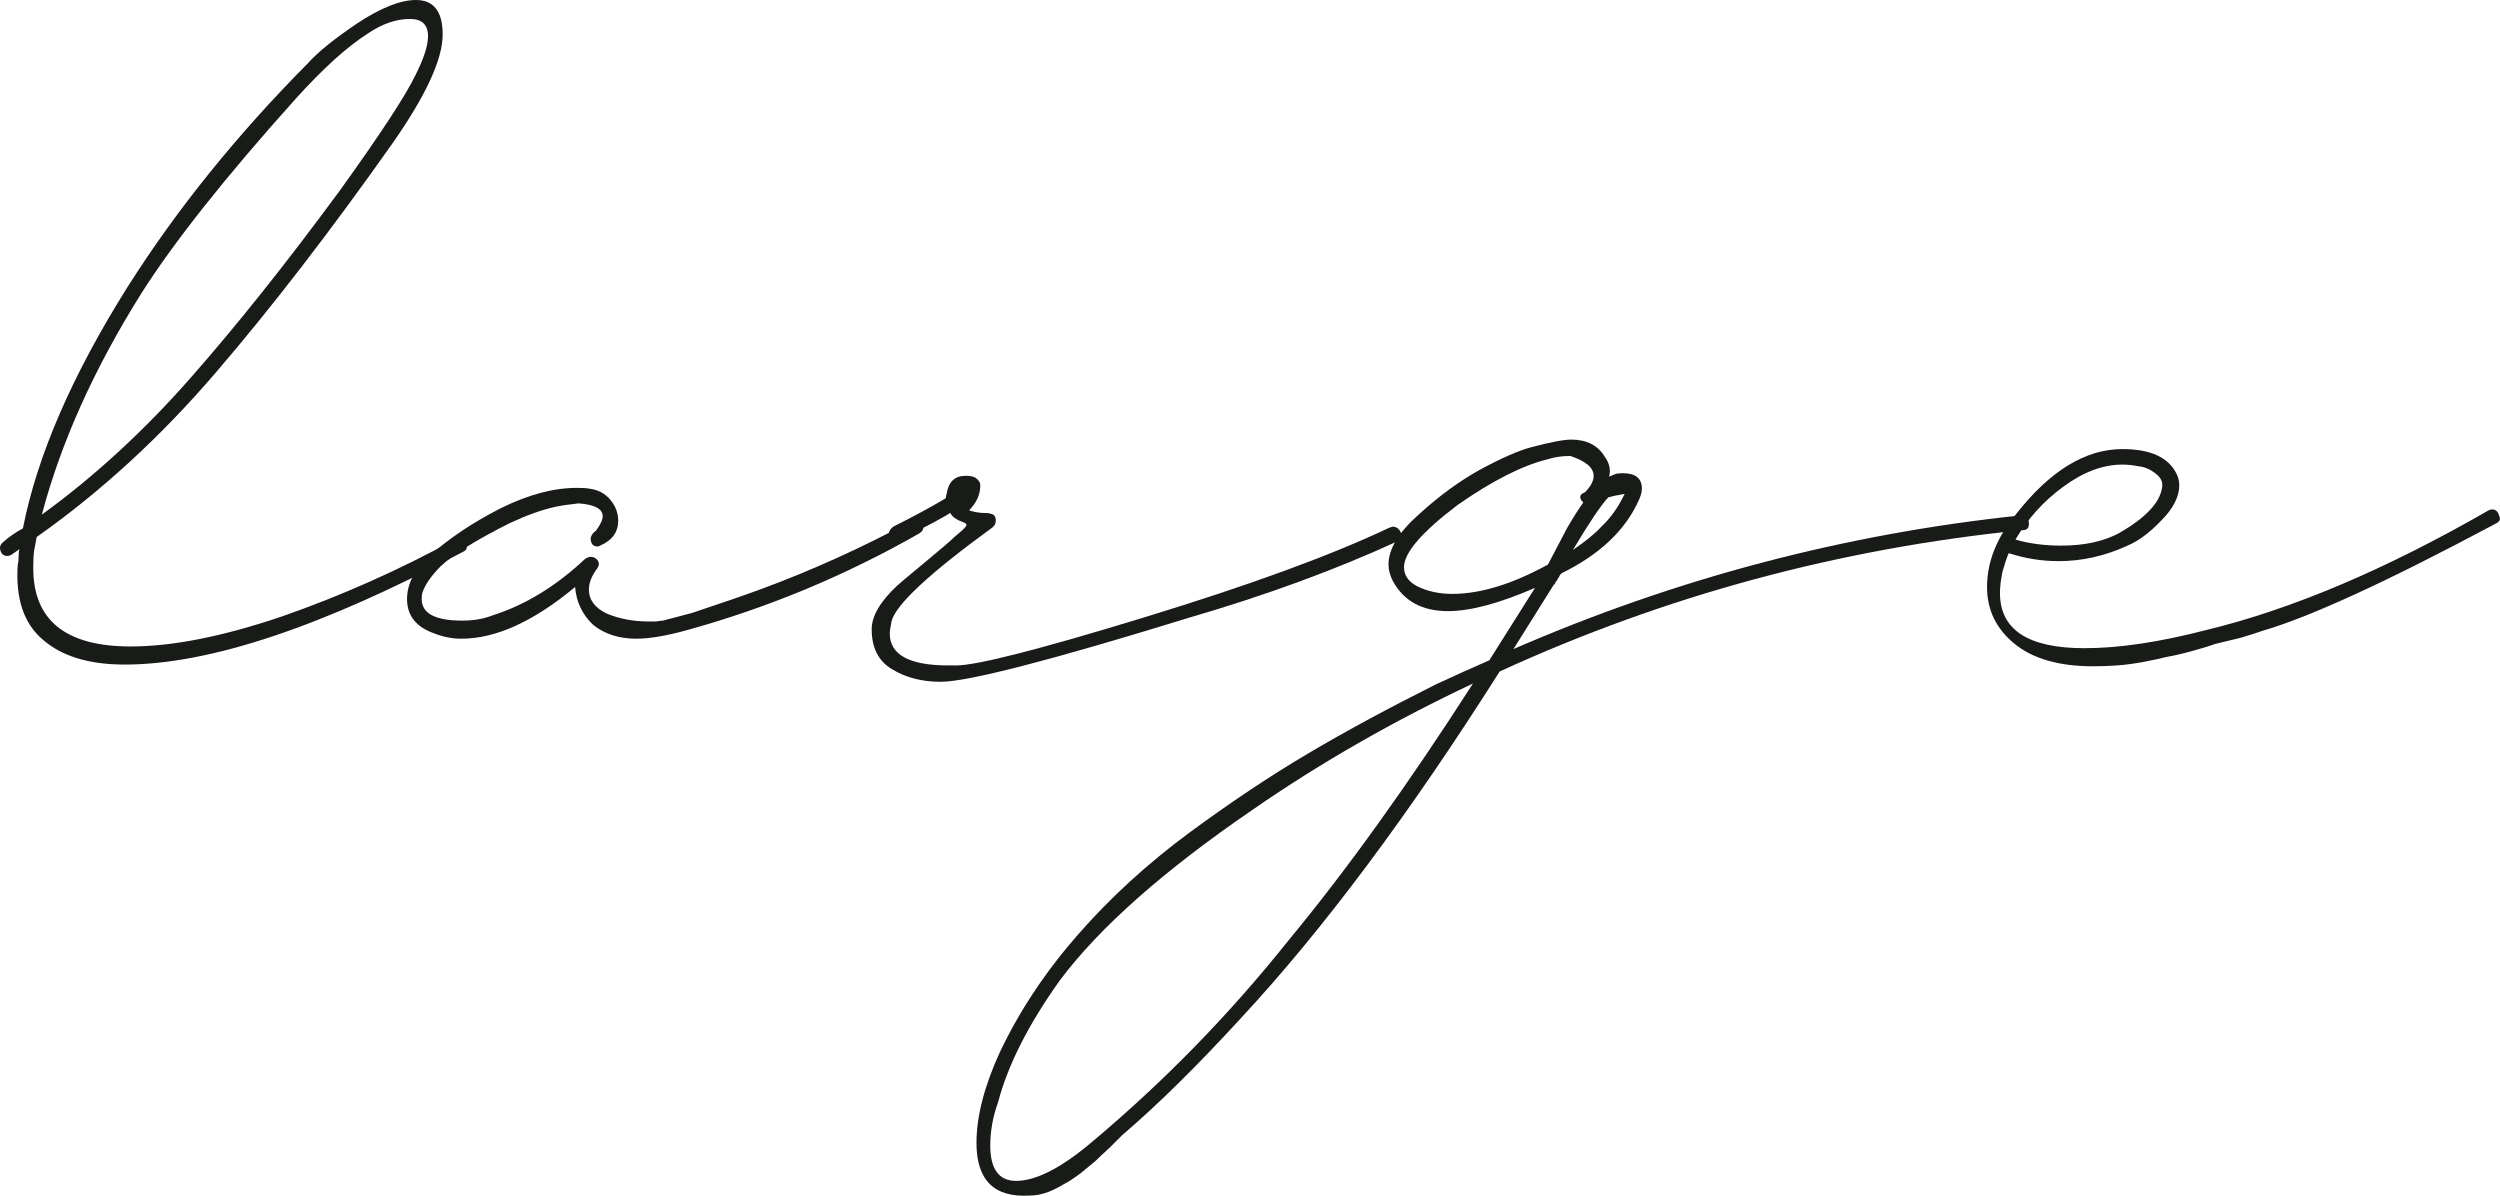 <?xml version="1.0" encoding="UTF-8"?> <svg xmlns="http://www.w3.org/2000/svg" width="2833" height="1355" viewBox="0 0 2833 1355" fill="none"> <path d="M141.212 753.086C100.839 753.086 69.909 743.644 48.42 724.76C26.931 706.527 17.489 678.201 20.093 639.781C20.745 637.828 21.07 634.897 21.07 630.99C21.07 627.083 21.396 624.153 22.047 622.199C21.396 622.851 18.14 625.13 12.279 629.037C10.977 629.688 9.675 630.014 8.372 630.014C4.465 630.014 1.861 628.06 0.558 624.153C-0.744 620.246 0.233 616.99 3.488 614.385C10 608.525 17.489 603.315 25.954 598.757C42.233 516.058 81.955 424.567 145.119 324.286C200.469 237.028 268.517 152.701 349.263 71.304C360.333 58.931 378.892 43.955 404.939 26.373C431.637 8.791 453.777 0 471.359 0C491.545 0 501.639 13.024 501.639 39.071C501.639 67.071 482.755 108.095 444.986 162.143C374.659 261.773 307.914 348.38 244.749 421.963C182.236 494.894 114.514 557.082 41.582 608.525L38.652 624.153C38.001 628.711 37.675 635.223 37.675 643.688C37.675 702.945 74.467 732.574 148.05 732.574C195.586 732.574 252.889 721.178 319.96 698.387C387.032 674.945 452.149 645.967 515.313 611.455C516.616 610.804 518.244 610.478 520.197 610.478C524.104 610.478 526.709 612.432 528.011 616.339C529.965 620.246 528.988 623.176 525.081 625.13C364.892 710.434 236.935 753.086 141.212 753.086ZM47.443 583.129C106.7 540.151 162.701 488.708 215.446 428.8C268.192 368.892 324.519 298.239 384.427 216.842C431.312 151.724 460.289 107.444 471.359 84.002C480.475 65.769 485.034 51.443 485.034 41.024C485.034 28.001 478.196 21.489 464.522 21.489C448.893 21.489 432.94 27.024 416.66 38.094C393.218 53.071 366.194 77.49 335.589 111.351C255.494 200.562 196.888 274.471 159.771 333.077C106.374 418.381 68.932 501.732 47.443 583.129Z" fill="#191B19"></path> <path d="M522.792 723.783C512.373 723.783 502.28 721.83 492.512 717.922C471.674 710.76 461.256 697.736 461.256 678.852C461.256 661.27 470.046 644.665 487.628 629.037C509.768 609.502 536.141 591.92 566.746 576.291C598.003 560.663 626.98 552.849 653.678 552.849C660.19 552.849 665.074 553.175 668.33 553.826C678.097 555.128 685.912 559.361 691.772 566.524C697.633 573.687 700.563 581.501 700.563 589.966C700.563 602.99 693.726 612.432 680.051 618.292C679.4 618.944 678.423 619.269 677.121 619.269C671.911 619.269 669.307 616.013 669.307 609.501C670.609 605.594 672.562 602.99 675.167 601.687C680.377 594.524 682.981 588.989 682.981 585.082C682.981 576.617 673.865 571.733 655.632 570.431C643.911 571.733 635.12 573.036 629.259 574.338C614.282 577.594 597.026 583.78 577.491 592.897C539.722 611.781 513.675 628.06 499.349 641.735C488.931 652.154 482.093 661.921 478.837 671.038C478.186 672.991 477.861 675.596 477.861 678.852C477.861 695.131 493.163 703.271 523.769 703.271C536.792 703.271 548.188 701.317 557.955 697.41C595.072 685.689 630.236 664.2 663.446 632.944C666.051 631.641 668.004 630.99 669.307 630.99C672.562 630.99 675.167 632.293 677.121 634.897C679.074 637.502 679.074 640.432 677.121 643.688C670.609 652.154 667.353 660.293 667.353 668.107C667.353 679.829 674.19 688.945 687.865 695.457C702.191 701.317 717.819 704.248 734.75 704.248C736.703 704.248 739.634 704.248 743.541 704.248C747.448 703.597 750.052 703.271 751.355 703.271L784.565 694.48C819.728 682.759 846.101 673.642 863.683 667.131C921.638 645.642 978.29 619.92 1033.64 589.966C1034.29 589.315 1035.59 588.989 1037.55 588.989C1043.41 588.989 1046.34 591.92 1046.34 597.78C1046.34 600.385 1044.71 602.664 1041.45 604.618C958.103 652.154 870.52 688.62 778.704 714.015C755.262 720.527 736.052 723.783 721.075 723.783C701.54 723.783 685.26 718.574 672.237 708.155C659.864 696.434 653.027 682.108 651.725 665.177C604.84 704.248 561.862 723.783 522.792 723.783Z" fill="#191B19"></path> <path d="M1065.93 772.621C1044.45 772.621 1025.89 767.737 1010.26 757.97C995.282 748.853 987.793 733.876 987.793 713.039C987.793 698.062 997.561 681.456 1017.1 663.224C1018.4 661.921 1028.49 653.456 1047.38 637.828C1066.26 622.199 1077.66 612.432 1081.56 608.525C1082.21 607.874 1084.49 605.92 1088.4 602.664C1092.96 598.757 1095.24 596.152 1095.24 594.85C1095.24 593.548 1093.28 592.245 1089.38 590.943C1086.12 589.641 1084.17 588.664 1083.52 588.013C1080.91 586.71 1078.63 584.431 1076.68 581.175C1071.47 585.082 1052.59 595.176 1020.03 611.455C1018.72 612.106 1017.1 612.432 1015.14 612.432C1009.93 612.432 1007.33 609.827 1007.33 604.618C1007.33 602.013 1008.96 599.408 1012.21 596.804C1035.65 585.082 1055.52 574.338 1071.79 564.57C1071.79 562.617 1072.12 560.989 1072.77 559.686C1074.73 546.012 1081.89 539.174 1094.26 539.174C1098.82 539.174 1102.4 539.826 1105 541.128C1108.91 543.733 1110.87 546.663 1110.87 549.919C1110.87 560.338 1106.63 569.78 1098.17 578.245C1101.42 579.547 1105.98 580.524 1111.84 581.175C1117.7 581.175 1121.28 581.501 1122.59 582.152C1126.49 582.803 1128.45 585.408 1128.45 589.966C1128.45 593.222 1127.14 595.827 1124.54 597.78C1052.91 649.874 1014.82 685.364 1010.26 704.248C1008.96 710.759 1008.31 715.318 1008.31 717.922C1008.31 742.016 1030.45 754.063 1074.73 754.063H1083.52C1106.96 754.063 1178.26 735.83 1297.43 699.364C1416.59 662.898 1509.06 629.037 1574.83 597.78C1575.48 597.78 1576.46 597.455 1577.76 596.804C1582.32 596.804 1585.57 599.083 1587.53 603.641C1589.48 608.199 1588.18 611.455 1583.62 613.409C1512.64 645.967 1433.52 674.945 1346.27 700.341C1189.98 748.528 1096.54 772.621 1065.93 772.621Z" fill="#191B19"></path> <path d="M1167.1 1354.77C1126.73 1357.38 1106.54 1337.52 1106.54 1295.19C1106.54 1265.24 1115.33 1231.05 1132.91 1192.63C1155.05 1145.75 1184.68 1101.14 1221.8 1058.81C1258.26 1017.14 1300.26 978.719 1347.8 943.555C1394.68 909.043 1439.62 879.089 1482.59 853.693C1525.57 828.297 1573.76 802.25 1627.15 775.552C1646.69 766.435 1666.88 757.319 1687.71 748.202L1739.48 666.154C1699.11 683.736 1666.23 692.527 1640.83 692.527C1611.53 692.527 1590.69 681.131 1578.32 658.34C1575.06 651.828 1573.43 645.642 1573.43 639.781C1573.43 622.199 1584.83 603.315 1607.62 583.129C1630.41 562.291 1653.53 545.361 1676.97 532.337C1701.06 519.314 1720.27 510.848 1734.6 506.941C1756.74 501.081 1772.04 498.15 1780.51 498.15C1798.09 498.15 1810.79 504.662 1818.6 517.686C1823.81 524.849 1825.44 532.337 1823.48 540.151L1830.32 537.221C1832.28 536.57 1835.21 536.244 1839.11 536.244C1853.44 536.244 1860.6 542.105 1860.6 553.826C1860.6 557.082 1859.62 560.989 1857.67 565.547C1842.69 600.059 1813.39 628.06 1769.76 649.549L1767.81 651.502L1766.83 653.456C1765.53 655.409 1764.55 657.037 1763.9 658.34C1762.6 659.642 1761.95 660.944 1761.95 662.247H1760.97L1715.06 735.504C1899.35 655.409 2090.79 604.943 2289.4 584.106H2291.35C2296.56 584.106 2299.17 587.361 2299.17 593.873C2299.17 598.432 2296.89 600.711 2292.33 600.711C2084.61 621.548 1886.97 674.945 1699.44 760.9C1597.2 922.392 1499.52 1053.28 1406.41 1153.56C1356.92 1207.61 1311.98 1251.89 1271.61 1286.4C1269.66 1288.35 1265.1 1292.91 1257.94 1300.07C1250.12 1307.24 1244.59 1312.45 1241.33 1315.7C1237.43 1318.96 1231.89 1323.52 1224.73 1329.38C1216.91 1335.24 1210.4 1339.47 1205.19 1342.08C1199.98 1345.33 1194.12 1348.26 1187.61 1350.87C1180.45 1353.47 1173.61 1354.77 1167.1 1354.77ZM1645.71 672.991C1677.62 672.991 1713.76 661.921 1754.13 639.781L1764.88 619.269C1765.53 617.967 1769.11 611.129 1775.62 598.757C1782.79 586.385 1788.97 576.617 1794.18 569.454C1788.97 564.245 1789.62 560.338 1796.13 557.733C1802.65 551.221 1805.9 545.035 1805.9 539.174C1805.9 530.058 1797.11 522.569 1779.53 516.709C1769.76 516.709 1760.97 518.011 1753.16 520.616C1724.51 527.779 1690.64 545.035 1651.57 572.384C1611.2 602.99 1591.01 626.432 1591.01 642.711C1591.01 651.828 1595.9 658.991 1605.67 664.2C1617.39 670.061 1630.74 672.991 1645.71 672.991ZM1782.46 623.176C1796.79 613.409 1807.53 604.618 1814.69 596.804C1825.11 587.036 1833.9 574.663 1841.07 559.686C1833.25 560.989 1827.07 562.291 1822.51 563.594C1814.04 572.71 1800.69 592.571 1782.46 623.176ZM1151.47 1338.17C1174.26 1338.17 1203.24 1323.19 1238.4 1293.24C1319.8 1224.86 1393.71 1149 1460.13 1065.65C1525.9 986.207 1595.57 889.182 1669.16 774.575C1579.29 816.901 1496.27 864.437 1420.08 917.183C1319.15 986.207 1246.22 1050.67 1201.28 1110.58C1165.47 1160.72 1142.03 1206.96 1130.96 1249.28C1125.1 1265.56 1122.17 1281.84 1122.17 1298.12C1122.17 1324.82 1131.93 1338.17 1151.47 1338.17Z" fill="#191B19"></path> <path d="M2371.86 755.04C2333.44 755.04 2303.81 746.574 2282.98 729.644C2262.14 712.713 2251.72 691.224 2251.72 665.177C2251.72 636.525 2262.79 608.85 2284.93 582.152C2323.35 533.314 2363.4 508.895 2405.07 508.895C2436.98 508.895 2457.49 518.337 2466.61 537.221C2468.56 541.128 2469.54 545.361 2469.54 549.919C2469.54 562.942 2462.7 576.291 2449.03 589.966C2436 603.641 2423.3 613.083 2410.93 618.292C2385.54 630.014 2359.49 635.874 2332.79 635.874C2313.91 635.874 2295.35 632.944 2277.12 627.083H2276.14C2274.18 631.642 2271.91 638.479 2269.3 647.595C2267.35 656.712 2266.37 664.852 2266.37 672.014C2266.37 713.69 2298.28 734.528 2362.09 734.528C2401.16 734.528 2447.07 727.69 2499.82 714.015C2596.84 690.573 2703.64 645.316 2820.2 578.245C2821.5 577.594 2822.8 577.268 2824.1 577.268C2828.01 577.268 2830.62 579.547 2831.92 584.106C2833.87 588.013 2832.89 590.943 2828.99 592.897C2705.92 658.665 2617.36 699.364 2563.31 714.992C2560.05 716.295 2551.91 718.899 2538.89 722.806C2525.86 726.062 2516.42 728.341 2510.56 729.644C2505.35 731.597 2496.89 734.202 2485.17 737.458C2473.45 740.714 2463.68 742.993 2455.86 744.295C2448.05 746.249 2438.93 748.202 2428.51 750.156C2418.1 752.109 2408.33 753.412 2399.21 754.063C2390.09 754.714 2380.98 755.04 2371.86 755.04ZM2335.72 618.292C2362.42 618.292 2384.56 613.409 2402.14 603.641C2431.44 586.71 2447.4 569.78 2450 552.849C2451.31 546.337 2448.7 540.802 2442.19 536.244C2436.33 531.686 2430.14 529.081 2423.63 528.43C2417.12 527.128 2410.93 526.476 2405.07 526.476C2382.93 526.476 2360.47 534.942 2337.67 551.872C2315.53 568.152 2297.63 588.013 2283.95 611.455C2299.58 616.013 2316.84 618.292 2335.72 618.292Z" fill="#191B19"></path> </svg> 